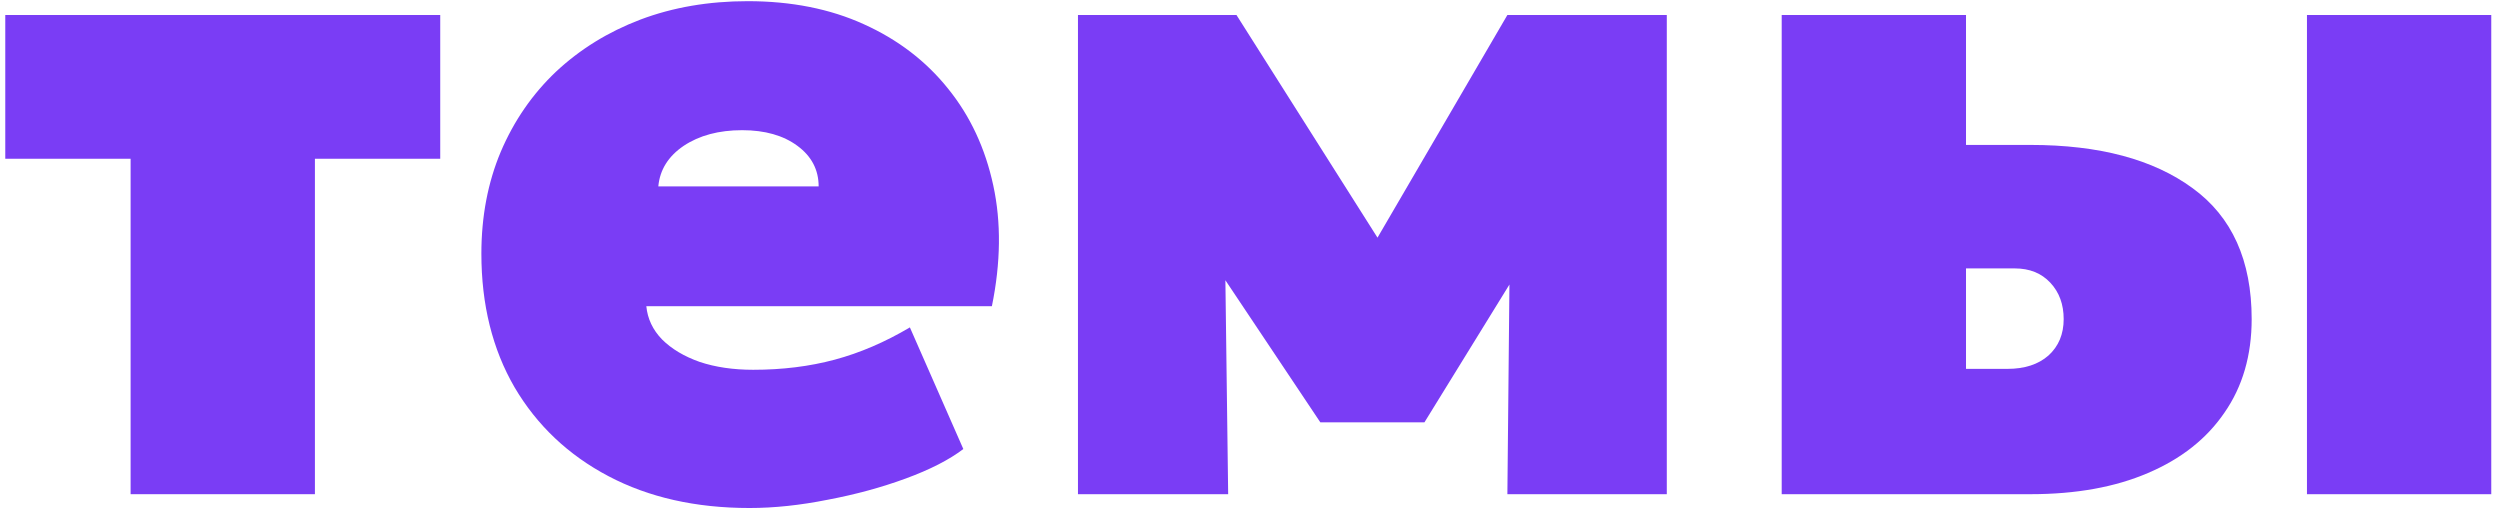 <?xml version="1.0" encoding="UTF-8"?> <svg xmlns="http://www.w3.org/2000/svg" width="172" height="35" viewBox="0 0 172 35" fill="none"><path d="M8.986 34V10.922H0.363V1.032H30.288V10.922H21.666V34H8.986Z" fill="#7A3DF5"></path><path d="M51.568 34.951C47.87 34.951 44.636 34.222 41.868 32.764C39.099 31.306 36.944 29.266 35.401 26.646C33.88 24.025 33.119 20.961 33.119 17.453C33.119 14.896 33.563 12.56 34.45 10.447C35.359 8.312 36.627 6.474 38.254 4.931C39.903 3.388 41.836 2.194 44.055 1.349C46.295 0.504 48.758 0.081 51.441 0.081C54.442 0.081 57.105 0.609 59.43 1.666C61.776 2.723 63.709 4.202 65.231 6.104C66.752 7.985 67.788 10.204 68.338 12.761C68.887 15.297 68.855 18.066 68.242 21.067H44.467C44.552 21.933 44.911 22.694 45.545 23.349C46.2 24.004 47.067 24.522 48.145 24.902C49.222 25.261 50.448 25.441 51.822 25.441C53.83 25.441 55.7 25.209 57.433 24.744C59.166 24.279 60.888 23.539 62.6 22.525L66.277 30.893C65.305 31.633 63.984 32.309 62.315 32.922C60.645 33.535 58.859 34.021 56.957 34.38C55.055 34.761 53.259 34.951 51.568 34.951ZM45.292 12.825H56.323C56.323 11.683 55.837 10.753 54.865 10.035C53.893 9.316 52.625 8.957 51.061 8.957C49.455 8.957 48.113 9.316 47.035 10.035C45.978 10.753 45.397 11.683 45.292 12.825Z" fill="#7A3DF5"></path><path d="M74.164 34V1.032H85.069L97.558 20.75L92.169 20.813L103.708 1.032H114.676V34H103.708L103.898 14.536L106.371 15.487L98.002 29.055H90.838L81.772 15.487L84.245 14.536L84.498 34H74.164Z" fill="#7A3DF5"></path><path d="M122.581 34V1.032H135.261V25.378H138.114C139.297 25.378 140.238 25.071 140.935 24.458C141.632 23.824 141.981 22.99 141.981 21.954C141.981 20.94 141.675 20.105 141.062 19.45C140.449 18.795 139.635 18.467 138.621 18.467H134.119V9.971H139.699C144.433 9.971 148.152 10.965 150.857 12.951C153.562 14.917 154.915 17.918 154.915 21.954C154.915 24.448 154.291 26.593 153.044 28.389C151.819 30.186 150.065 31.57 147.782 32.542C145.521 33.514 142.826 34 139.699 34H122.581ZM158.719 34V1.032H171.399V34H158.719Z" fill="#7A3DF5"></path></svg> 